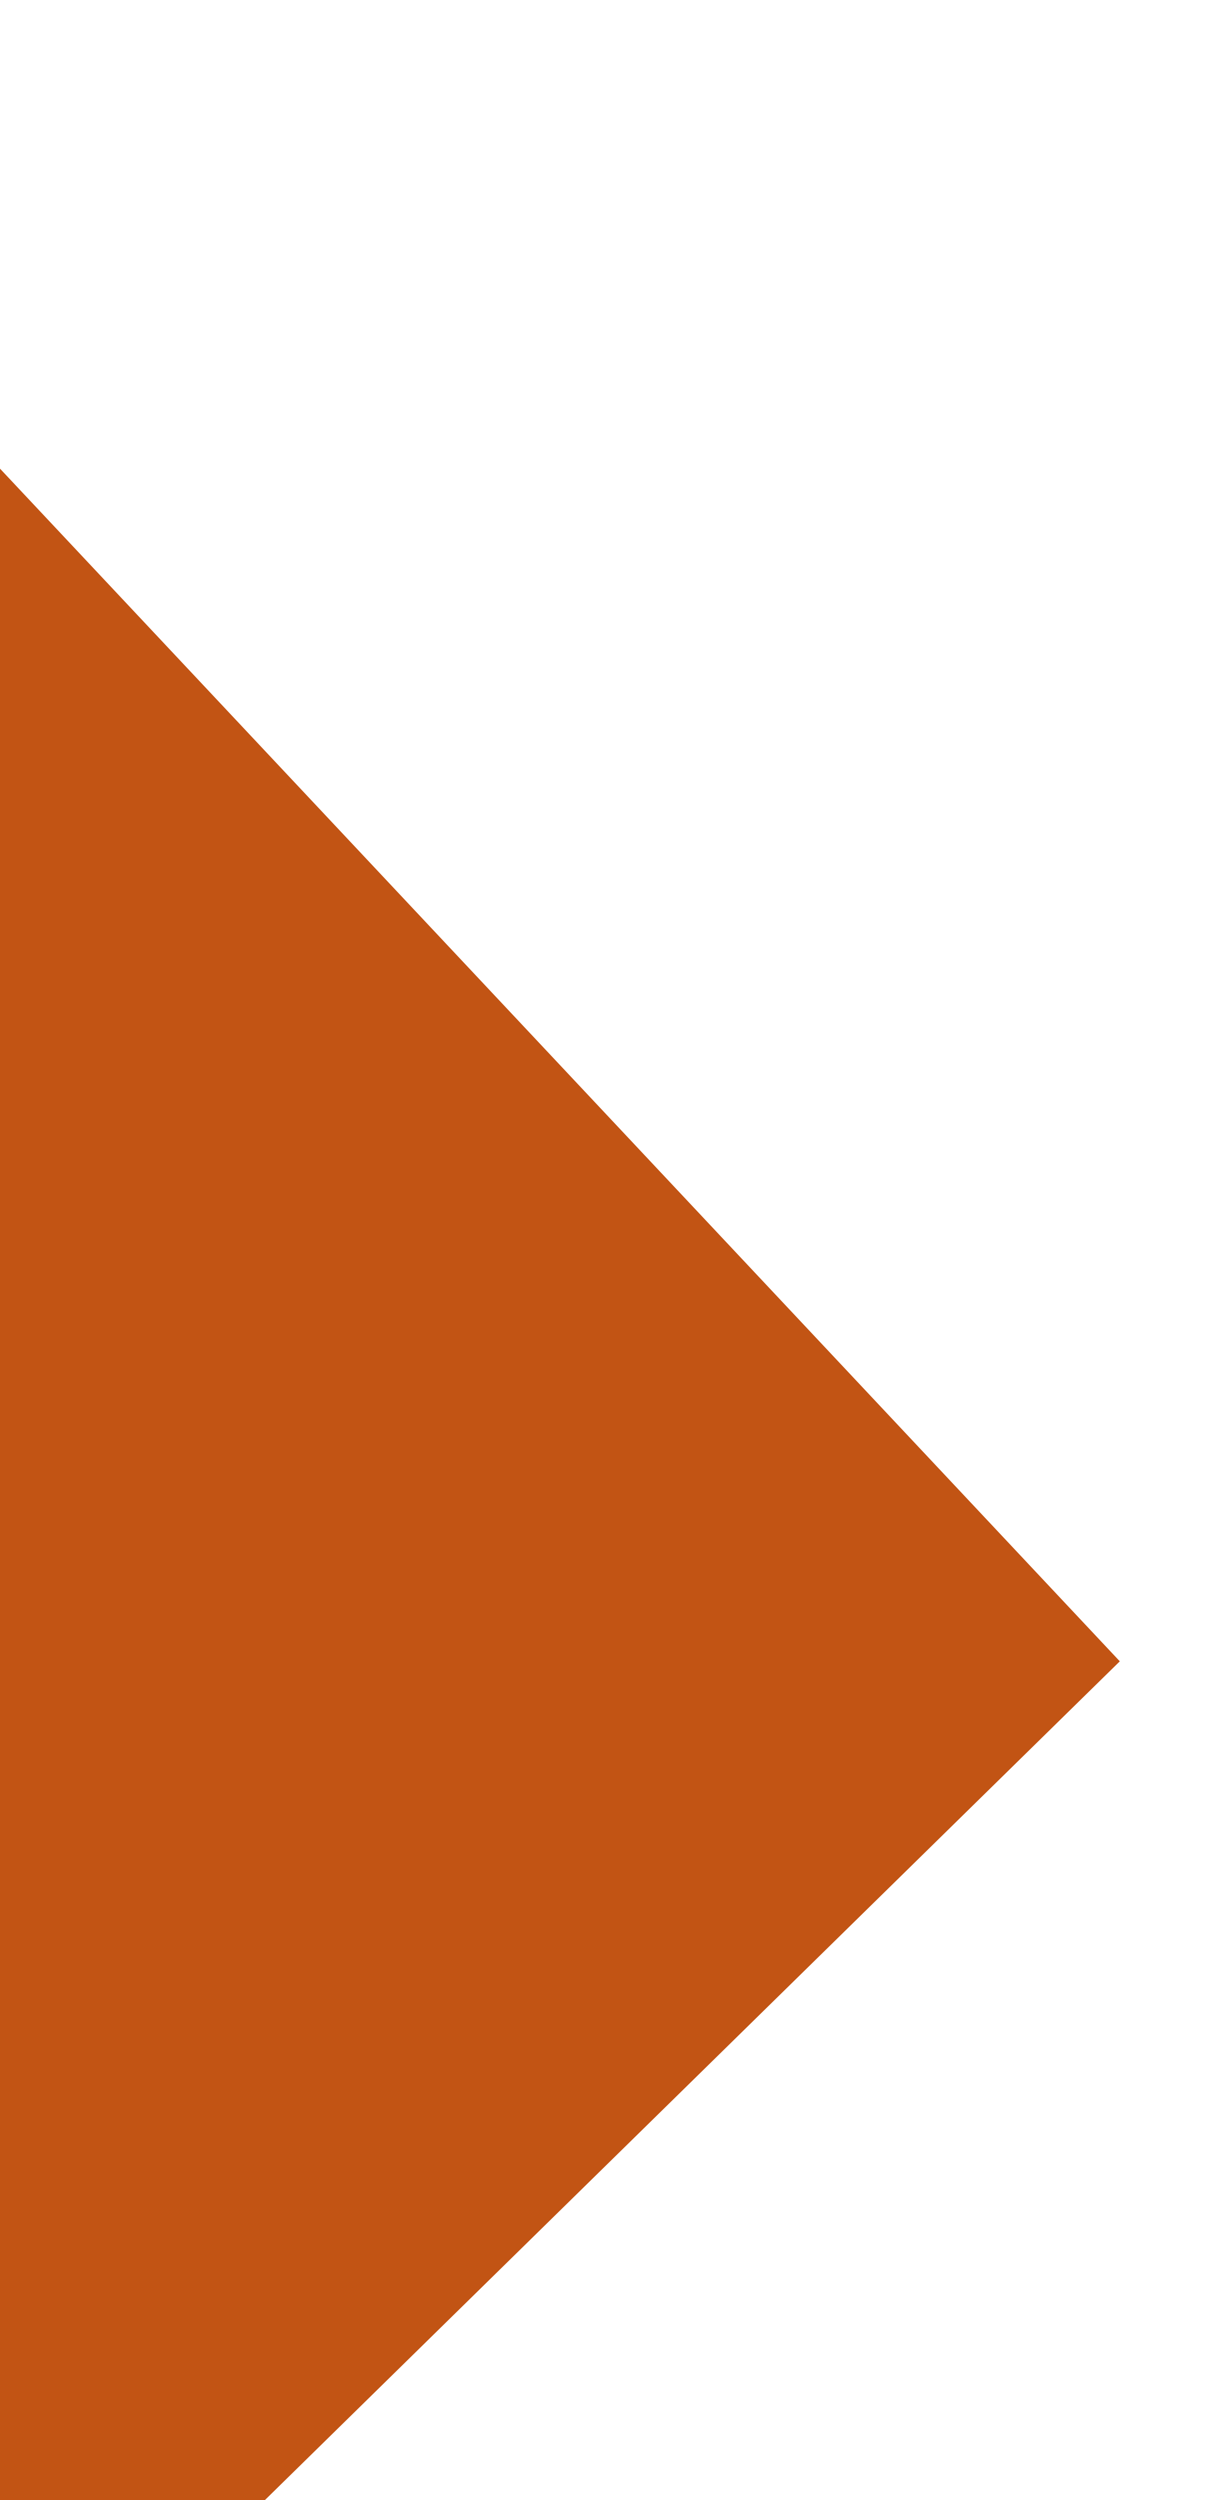 <svg width="103" height="211" viewBox="0 0 103 211" fill="none" xmlns="http://www.w3.org/2000/svg">
<g filter="url(#filter0_f_54635_59871)">
<path d="M-29.634 8L-427.234 501.493L-352.029 578.174L94.541 140.206L-29.634 8Z" fill="#C25414"/>
</g>
<defs>
<filter id="filter0_f_54635_59871" x="-435.234" y="0" width="537.775" height="586.174" filterUnits="userSpaceOnUse" color-interpolation-filters="sRGB">
<feFlood flood-opacity="0" result="BackgroundImageFix"/>
<feBlend mode="normal" in="SourceGraphic" in2="BackgroundImageFix" result="shape"/>
<feGaussianBlur stdDeviation="4" result="effect1_foregroundBlur_54635_59871"/>
</filter>
</defs>
</svg>
